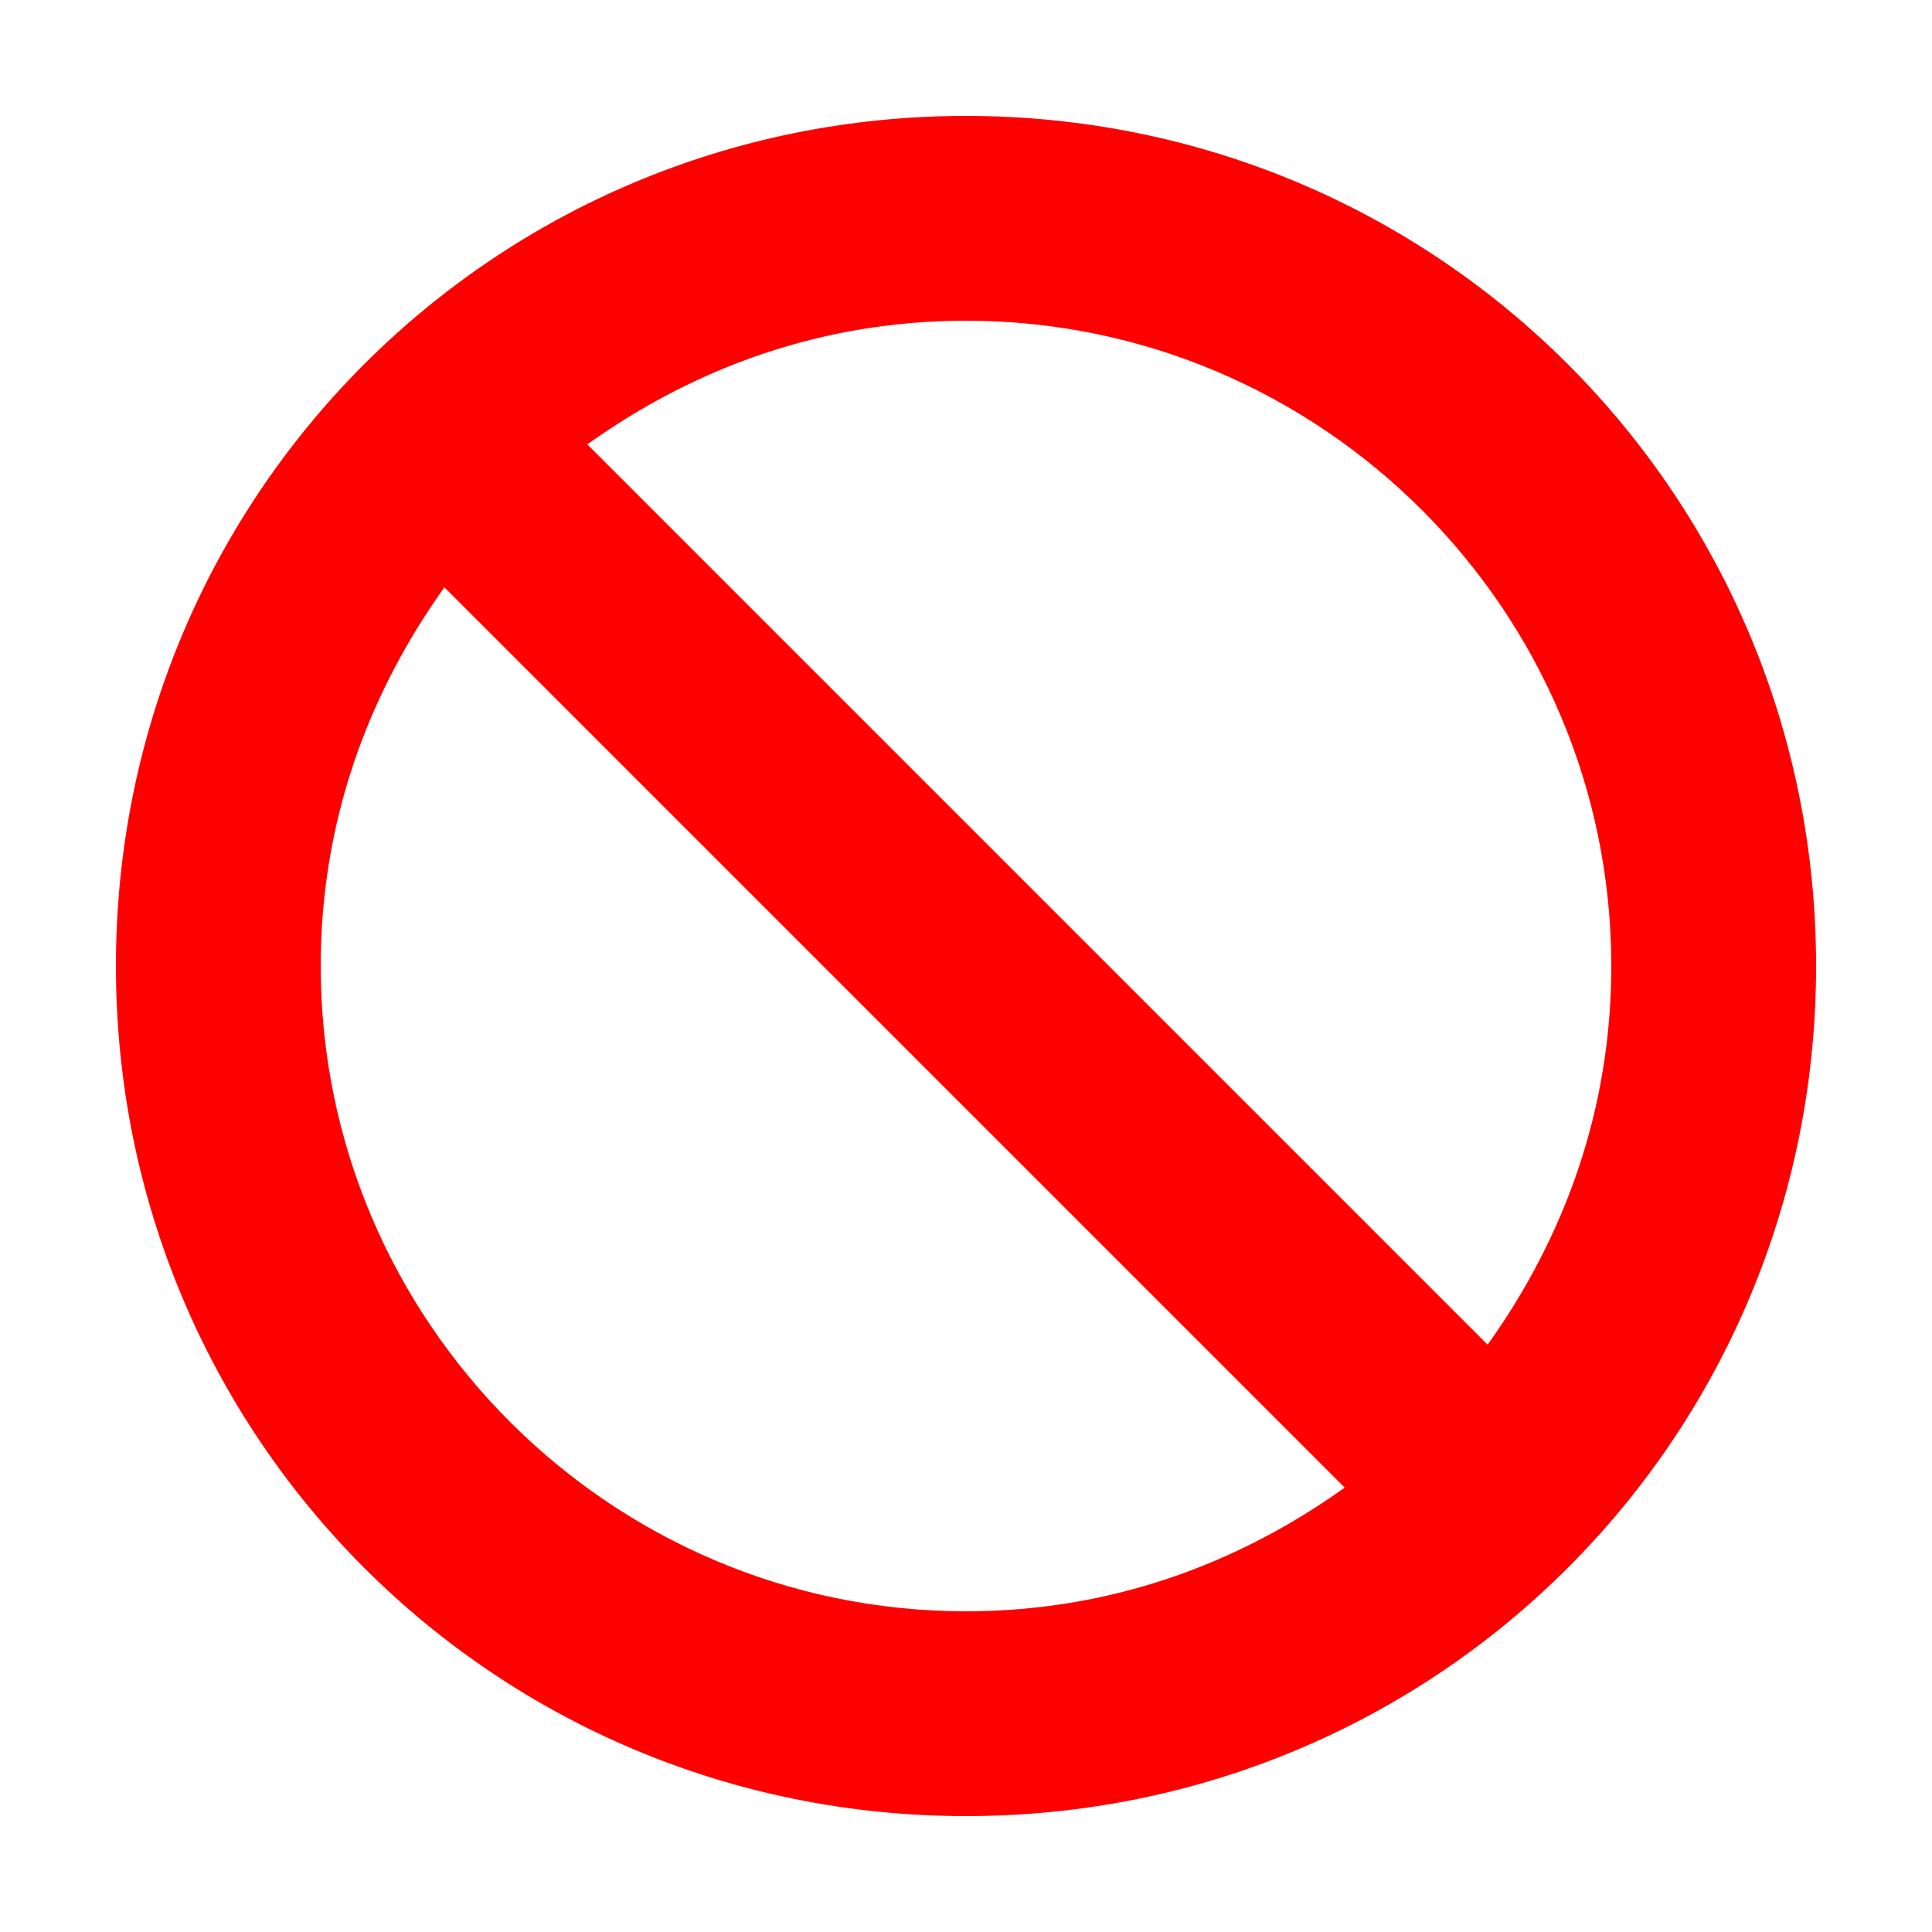 <?xml version="1.0" encoding="utf-8"?>
<!-- Generator: Adobe Illustrator 23.0.6, SVG Export Plug-In . SVG Version: 6.00 Build 0)  -->
<svg version="1.1" id="レイヤー_1" xmlns="http://www.w3.org/2000/svg" xmlns:xlink="http://www.w3.org/1999/xlink" x="0px"
	 y="0px" viewBox="0 0 50 50" style="enable-background:new 0 0 50 50;" xml:space="preserve">
<style type="text/css">
	.st0{fill:#FF0000;}
</style>
<path class="st0" d="M25,3C12.8,3,3,12.8,3,25s9.8,22,22,22s22-9.8,22-22S37.2,3,25,3z M41.7,25c0,3.7-1.2,7-3.2,9.8L15.2,11.5
	c2.8-2,6.1-3.2,9.8-3.2C34.2,8.3,41.7,15.8,41.7,25z M8.3,25c0-3.7,1.2-7,3.2-9.8l23.3,23.3c-2.8,2-6.1,3.2-9.8,3.2
	C15.8,41.7,8.3,34.2,8.3,25z"/>
<g>
</g>
<g>
</g>
<g>
</g>
<g>
</g>
<g>
</g>
<g>
</g>
<g>
</g>
<g>
</g>
<g>
</g>
<g>
</g>
<g>
</g>
<g>
</g>
<g>
</g>
<g>
</g>
<g>
</g>
</svg>
